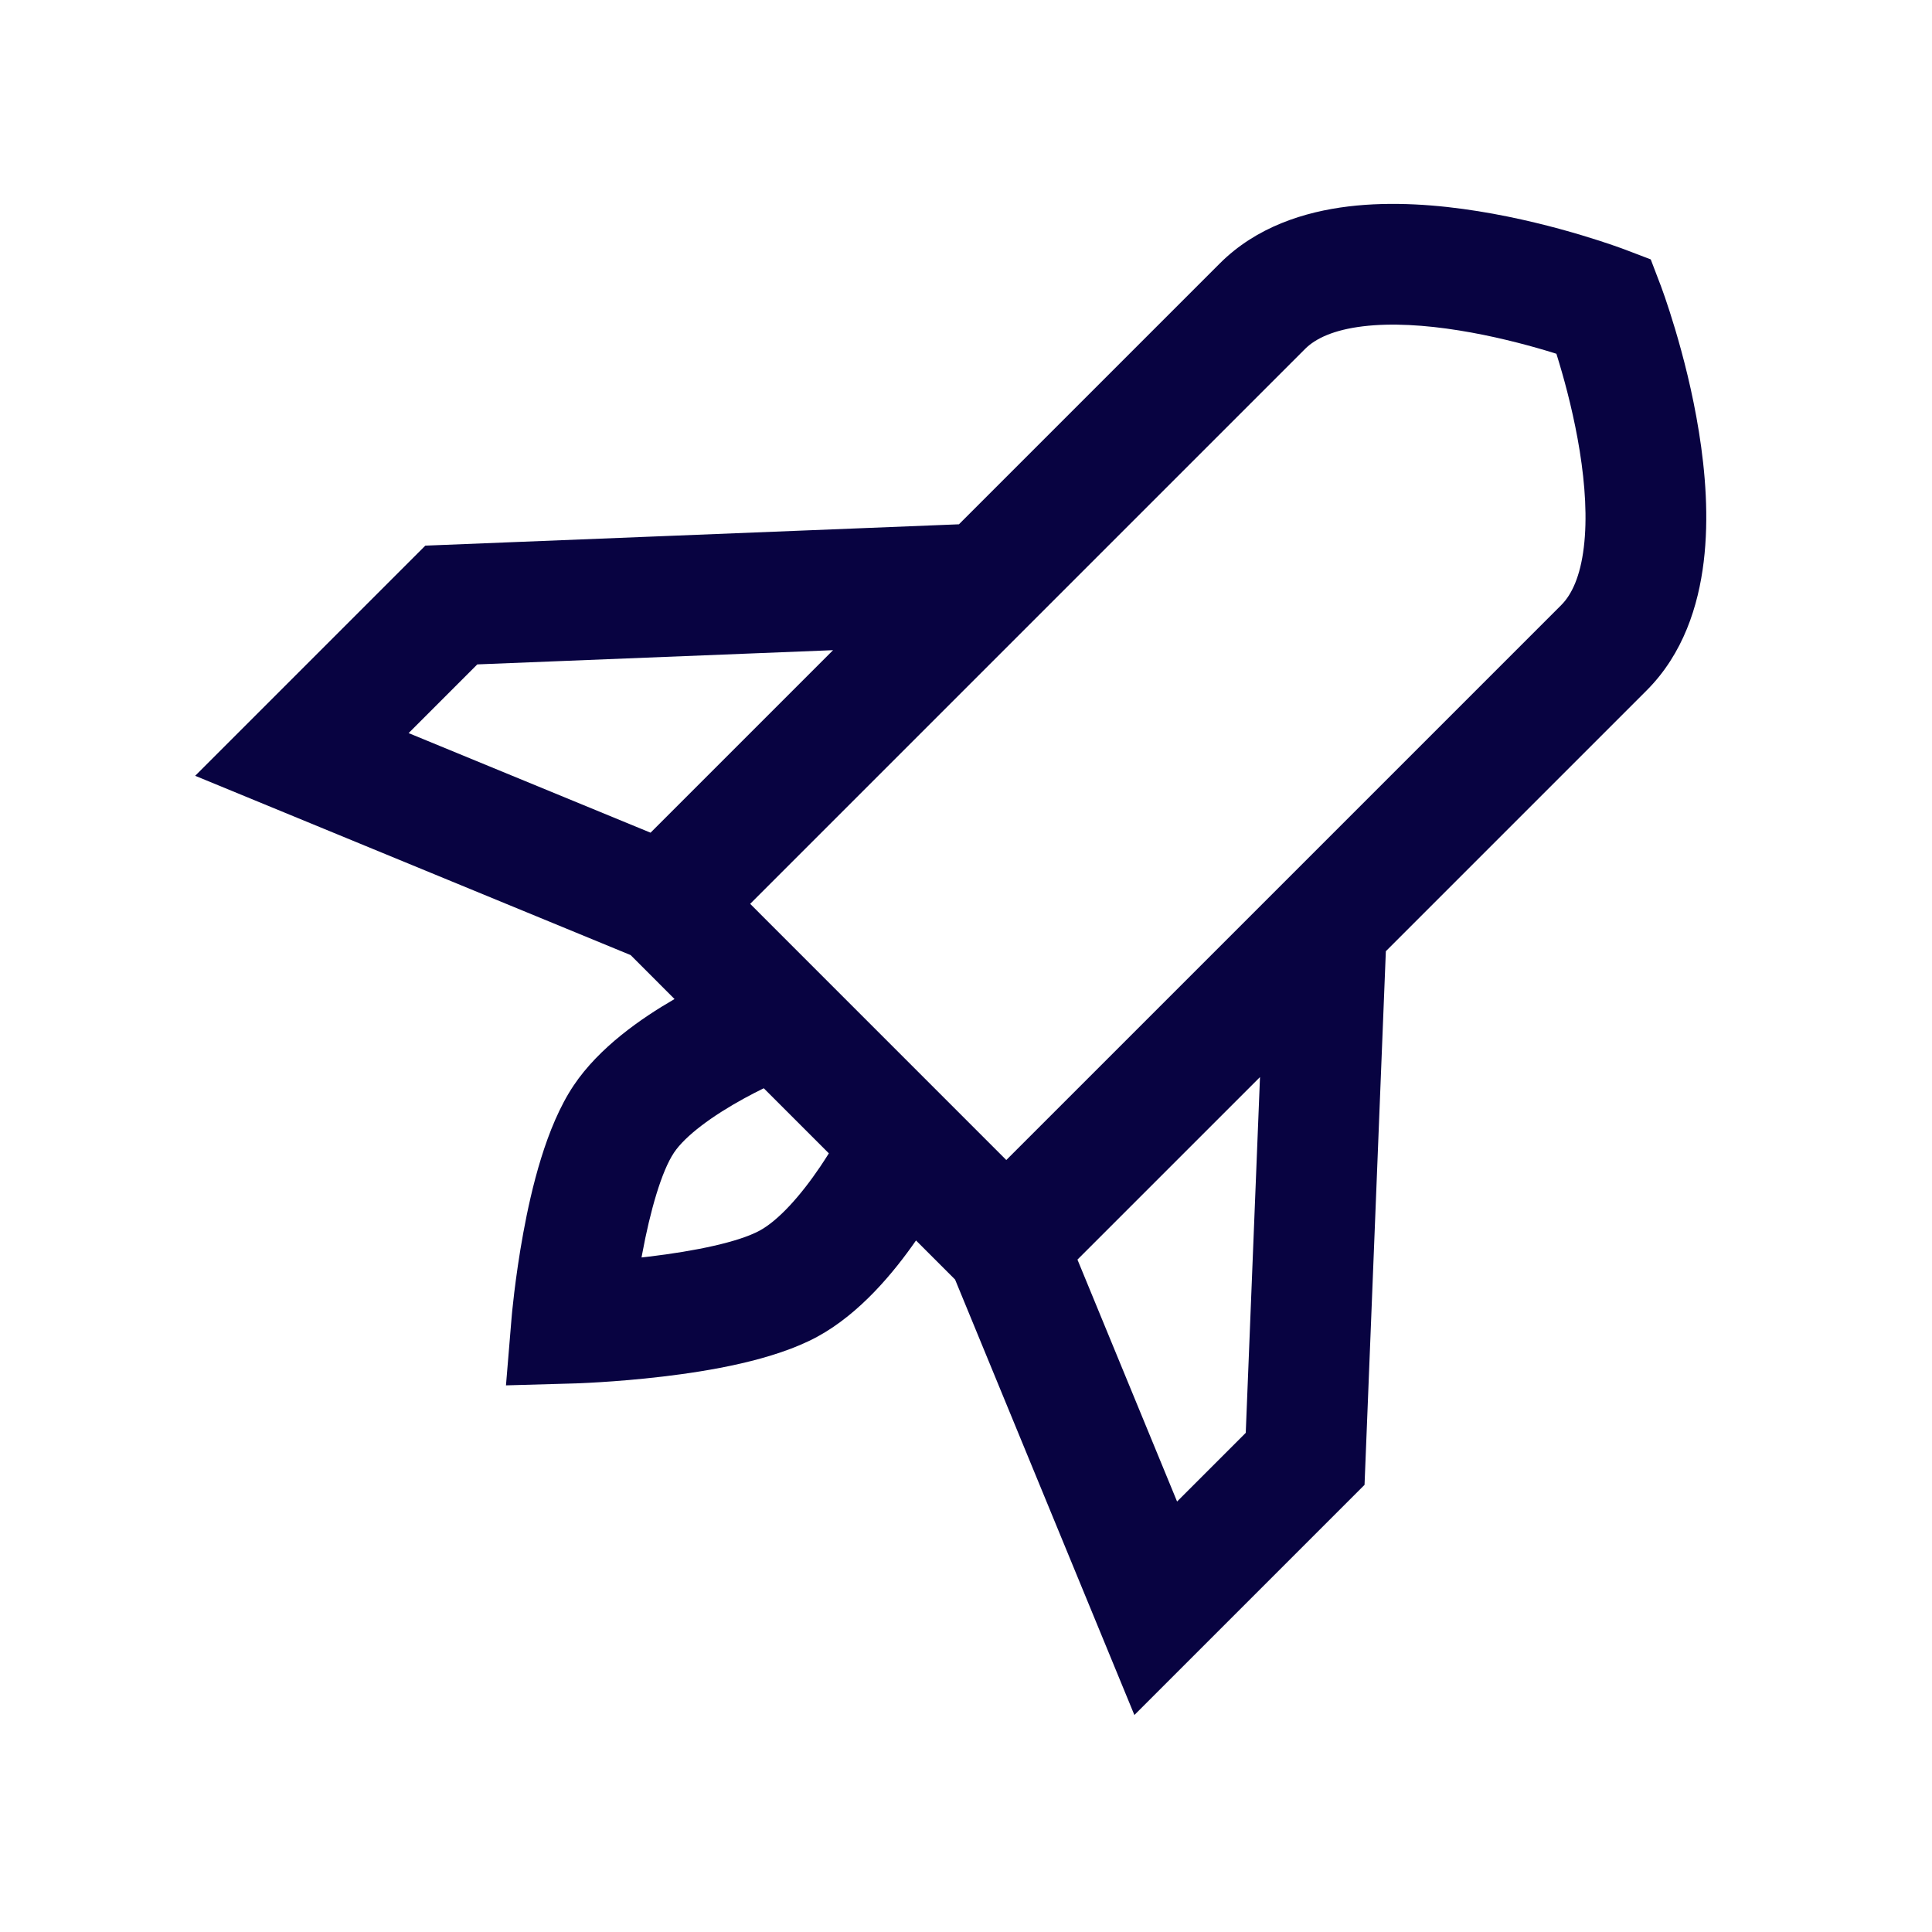 <svg width="64" height="64" viewBox="0 0 64 64" fill="none" xmlns="http://www.w3.org/2000/svg">
<path fill-rule="evenodd" clip-rule="evenodd" d="M54.548 22.87L45.908 31.51L45.202 49.188L37.578 56.812L31.638 42.386L30.344 41.092C29.615 42.141 28.492 43.511 27.072 44.282C25.62 45.069 23.466 45.421 21.958 45.6C21.149 45.696 20.414 45.753 19.883 45.786C19.616 45.803 19.398 45.813 19.245 45.82C19.169 45.823 19.109 45.825 19.066 45.827L19.016 45.828L19.002 45.829H18.997L16.761 45.892L16.946 43.664L16.946 43.657L16.948 43.643L16.952 43.595C16.956 43.554 16.961 43.495 16.968 43.422C16.983 43.276 17.005 43.067 17.036 42.812C17.098 42.305 17.194 41.604 17.336 40.833C17.599 39.404 18.082 37.332 19.003 35.958C19.849 34.694 21.245 33.73 22.345 33.094L20.89 31.638L6.465 25.699L14.089 18.075L31.766 17.368C31.766 17.368 39.191 9.943 40.406 8.728C41.621 7.513 43.214 7.015 44.665 6.839C46.127 6.662 47.647 6.785 48.965 6.996C50.296 7.209 51.507 7.526 52.378 7.787C52.816 7.918 53.175 8.036 53.428 8.124C53.554 8.167 53.655 8.203 53.726 8.229L53.809 8.26L53.834 8.269L53.842 8.272L53.847 8.274L54.683 8.593L55.003 9.432L55.004 9.434L55.008 9.442L55.017 9.467L55.047 9.551C55.073 9.622 55.109 9.722 55.153 9.848C55.24 10.101 55.358 10.46 55.489 10.898C55.75 11.77 56.067 12.98 56.28 14.311C56.492 15.629 56.615 17.149 56.437 18.611C56.261 20.062 55.763 21.655 54.548 22.87ZM25.301 36.05C25.1 36.148 24.885 36.258 24.662 36.38C23.594 36.963 22.702 37.622 22.326 38.184C21.918 38.794 21.538 40.102 21.27 41.556L21.252 41.655C21.33 41.646 21.408 41.637 21.487 41.628C23.032 41.445 24.467 41.144 25.164 40.766C25.79 40.426 26.522 39.609 27.177 38.638C27.276 38.49 27.37 38.344 27.457 38.206L25.301 36.05ZM35.692 41.726L41.739 35.68L41.267 47.465L38.992 49.74L35.692 41.726ZM51.72 20.042L33.335 38.427L24.85 29.941L43.234 11.557C43.581 11.21 44.184 10.927 45.147 10.81C46.099 10.694 47.212 10.766 48.332 10.946C49.439 11.123 50.471 11.392 51.233 11.619C51.348 11.654 51.456 11.687 51.558 11.719C51.589 11.82 51.623 11.928 51.657 12.044C51.885 12.805 52.153 13.837 52.331 14.944C52.51 16.064 52.582 17.177 52.466 18.129C52.35 19.093 52.067 19.695 51.72 20.042ZM27.596 21.538L21.55 27.584L13.536 24.285L15.811 22.009L27.596 21.538Z" fill="#080341"/>
</svg>
